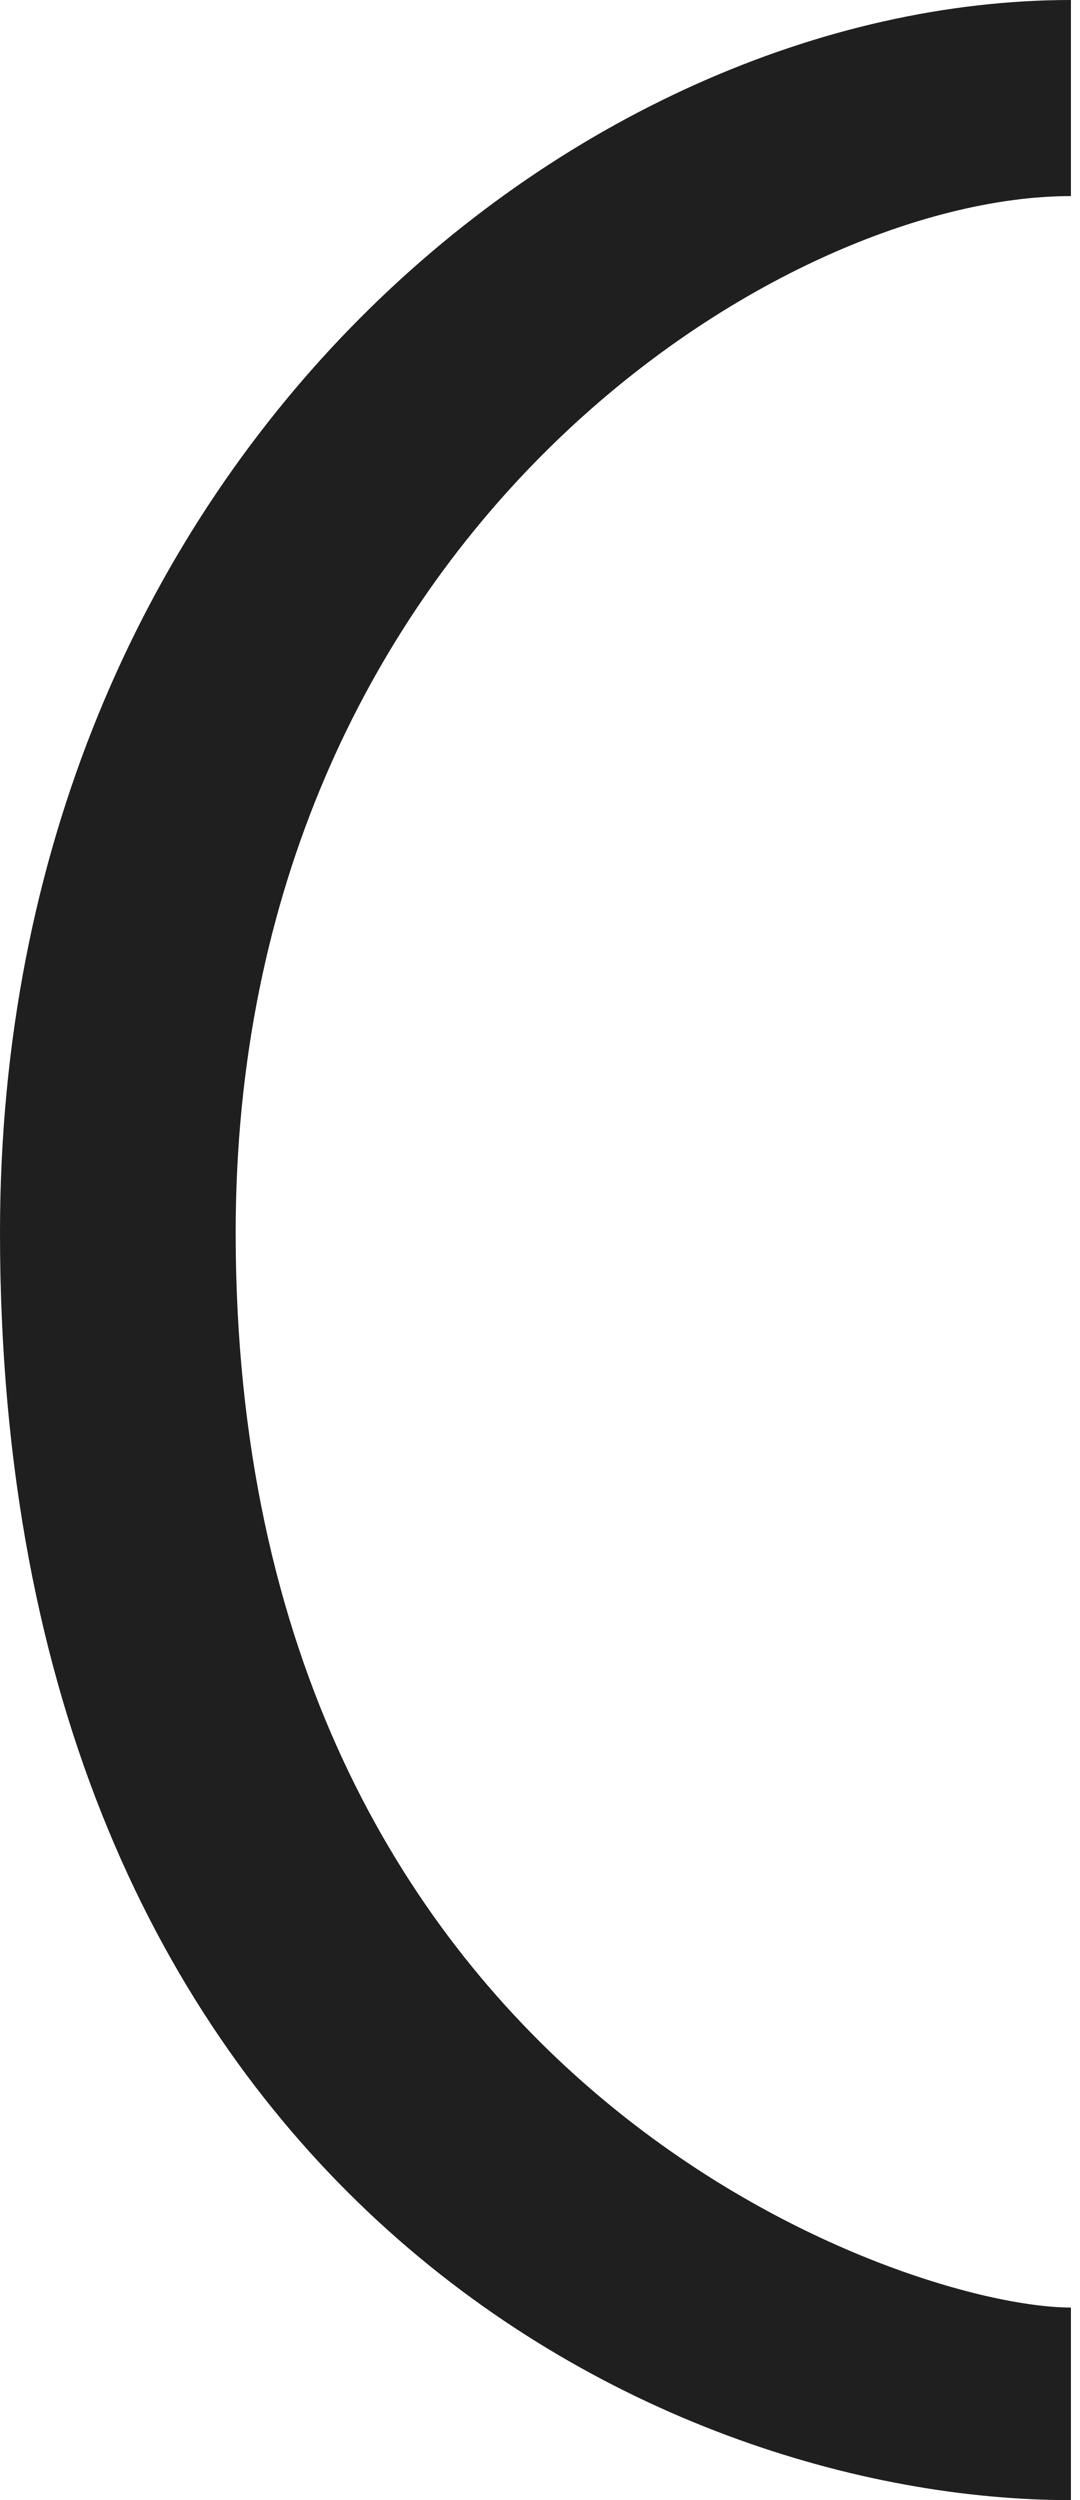 <?xml version="1.0" encoding="UTF-8"?> <svg xmlns="http://www.w3.org/2000/svg" width="102" height="236" viewBox="0 0 102 236" fill="none"> <path d="M101.143 18.509V0C54.663 0 0 43.63 0 116.347C0 205.723 61.537 236 101.143 236V217.821C85.431 217.821 22.258 196.667 22.258 116.347C22.258 50.902 73.321 18.509 101.143 18.509Z" fill="#1F1F1F"></path> </svg> 